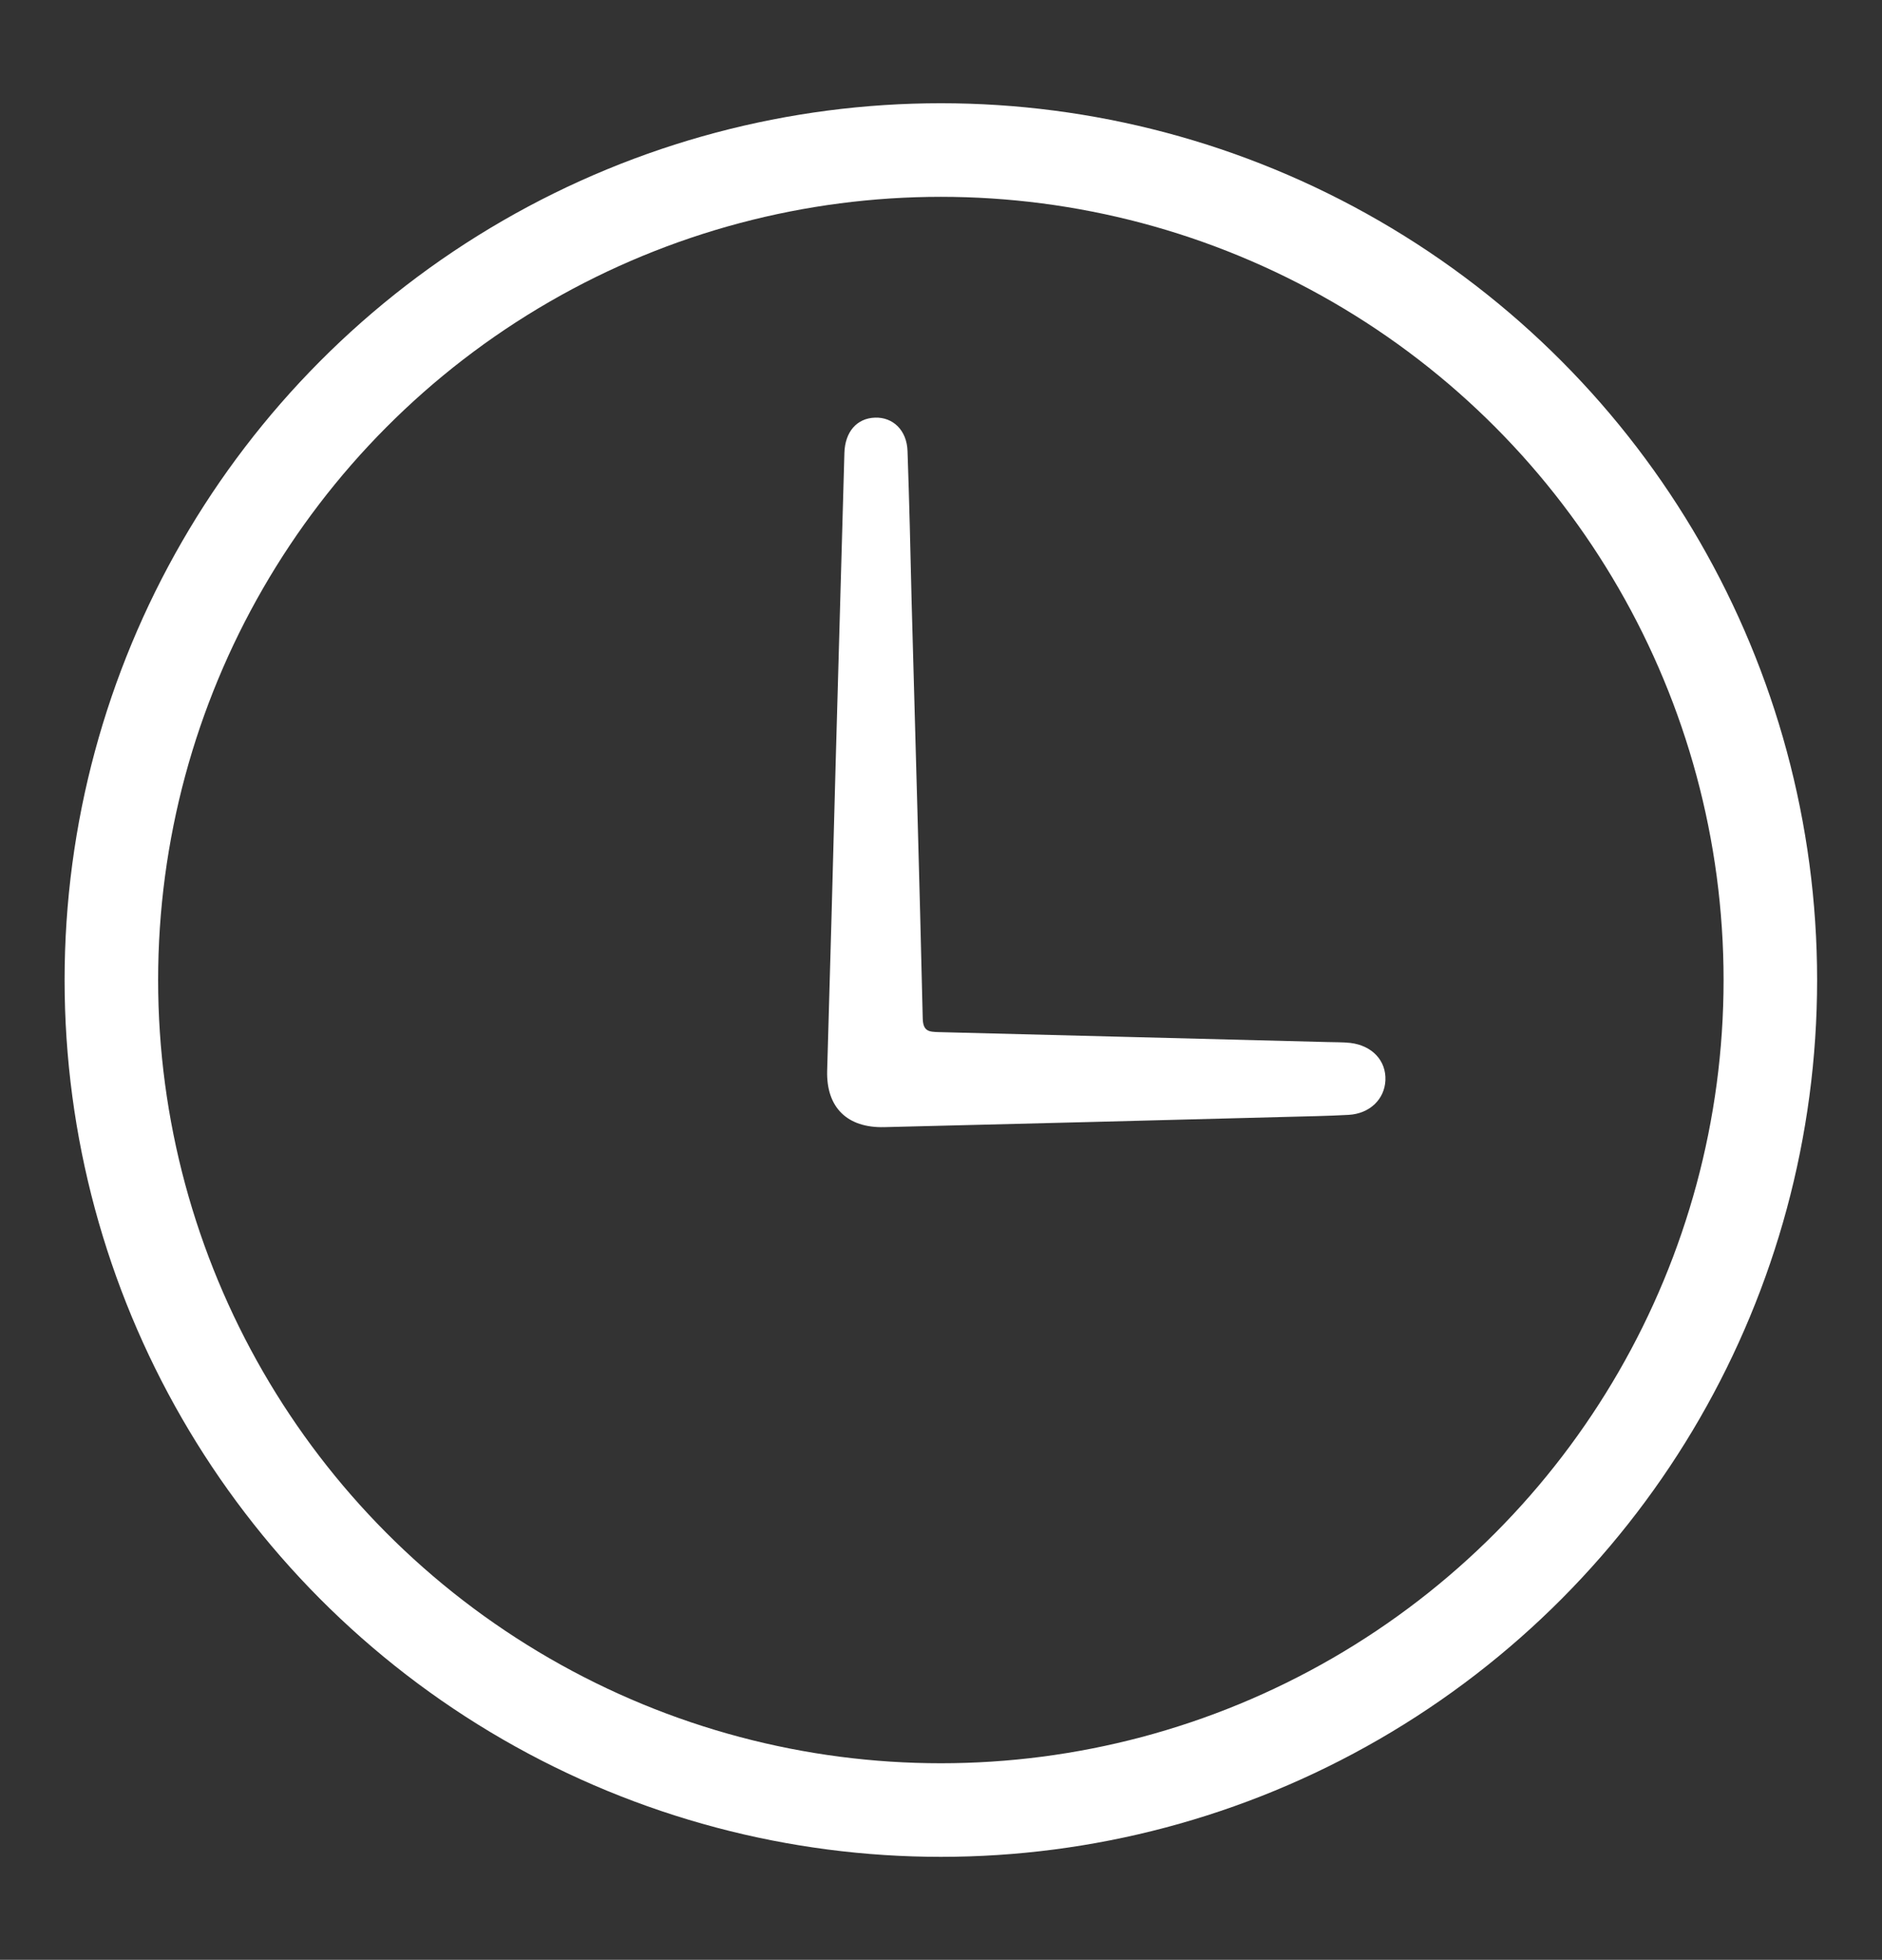 <?xml version="1.0" encoding="utf-8"?>
<!-- Generator: Adobe Illustrator 18.1.1, SVG Export Plug-In . SVG Version: 6.00 Build 0)  -->
<!DOCTYPE svg PUBLIC "-//W3C//DTD SVG 1.1//EN" "http://www.w3.org/Graphics/SVG/1.1/DTD/svg11.dtd">
<svg version="1.1" id="Layer_1" xmlns="http://www.w3.org/2000/svg" xmlns:xlink="http://www.w3.org/1999/xlink" x="0px" y="0px"
	 viewBox="0 0 643.9 670.1" enable-background="new 0 0 643.9 670.1" xml:space="preserve">
<rect x="0" y="0" width="643.9" height="670.1" fill="#333333" stroke="none"/>
<g>
	<path fill="#FFFFFF" d="M285.9,261.3c1-35.5,2-70.9,3-106.4c0.2-7.2,4.2-11.9,10.5-12.1c6.1-0.2,10.9,4.3,11.1,11.5
		c0.6,17.1,1,34.3,1.4,51.5c1.3,47.5,2.7,94.9,3.8,142.4c0.1,4.5,2.2,4.6,5.4,4.7c44.3,1.1,88.6,2.3,132.9,3.4c2.7,0.1,5.3,0,8,0.3
		c7.5,0.9,12.3,6.1,12,12.8c-0.3,6.5-5.4,11.4-12.6,11.8c-7.2,0.4-14.3,0.5-21.5,0.7c-45.8,1.2-91.6,2.4-137.4,3.5
		c-12.6,0.3-19.8-6.7-19.5-19.2C284,331.3,285,296.3,285.9,261.3C285.9,261.3,285.9,261.3,285.9,261.3z"/>
	<circle fill="none" stroke="#FFFFFF" stroke-width="32" stroke-miterlimit="10" cx="321.9" cy="335.1" r="283.8"/>
</g>
</svg>
